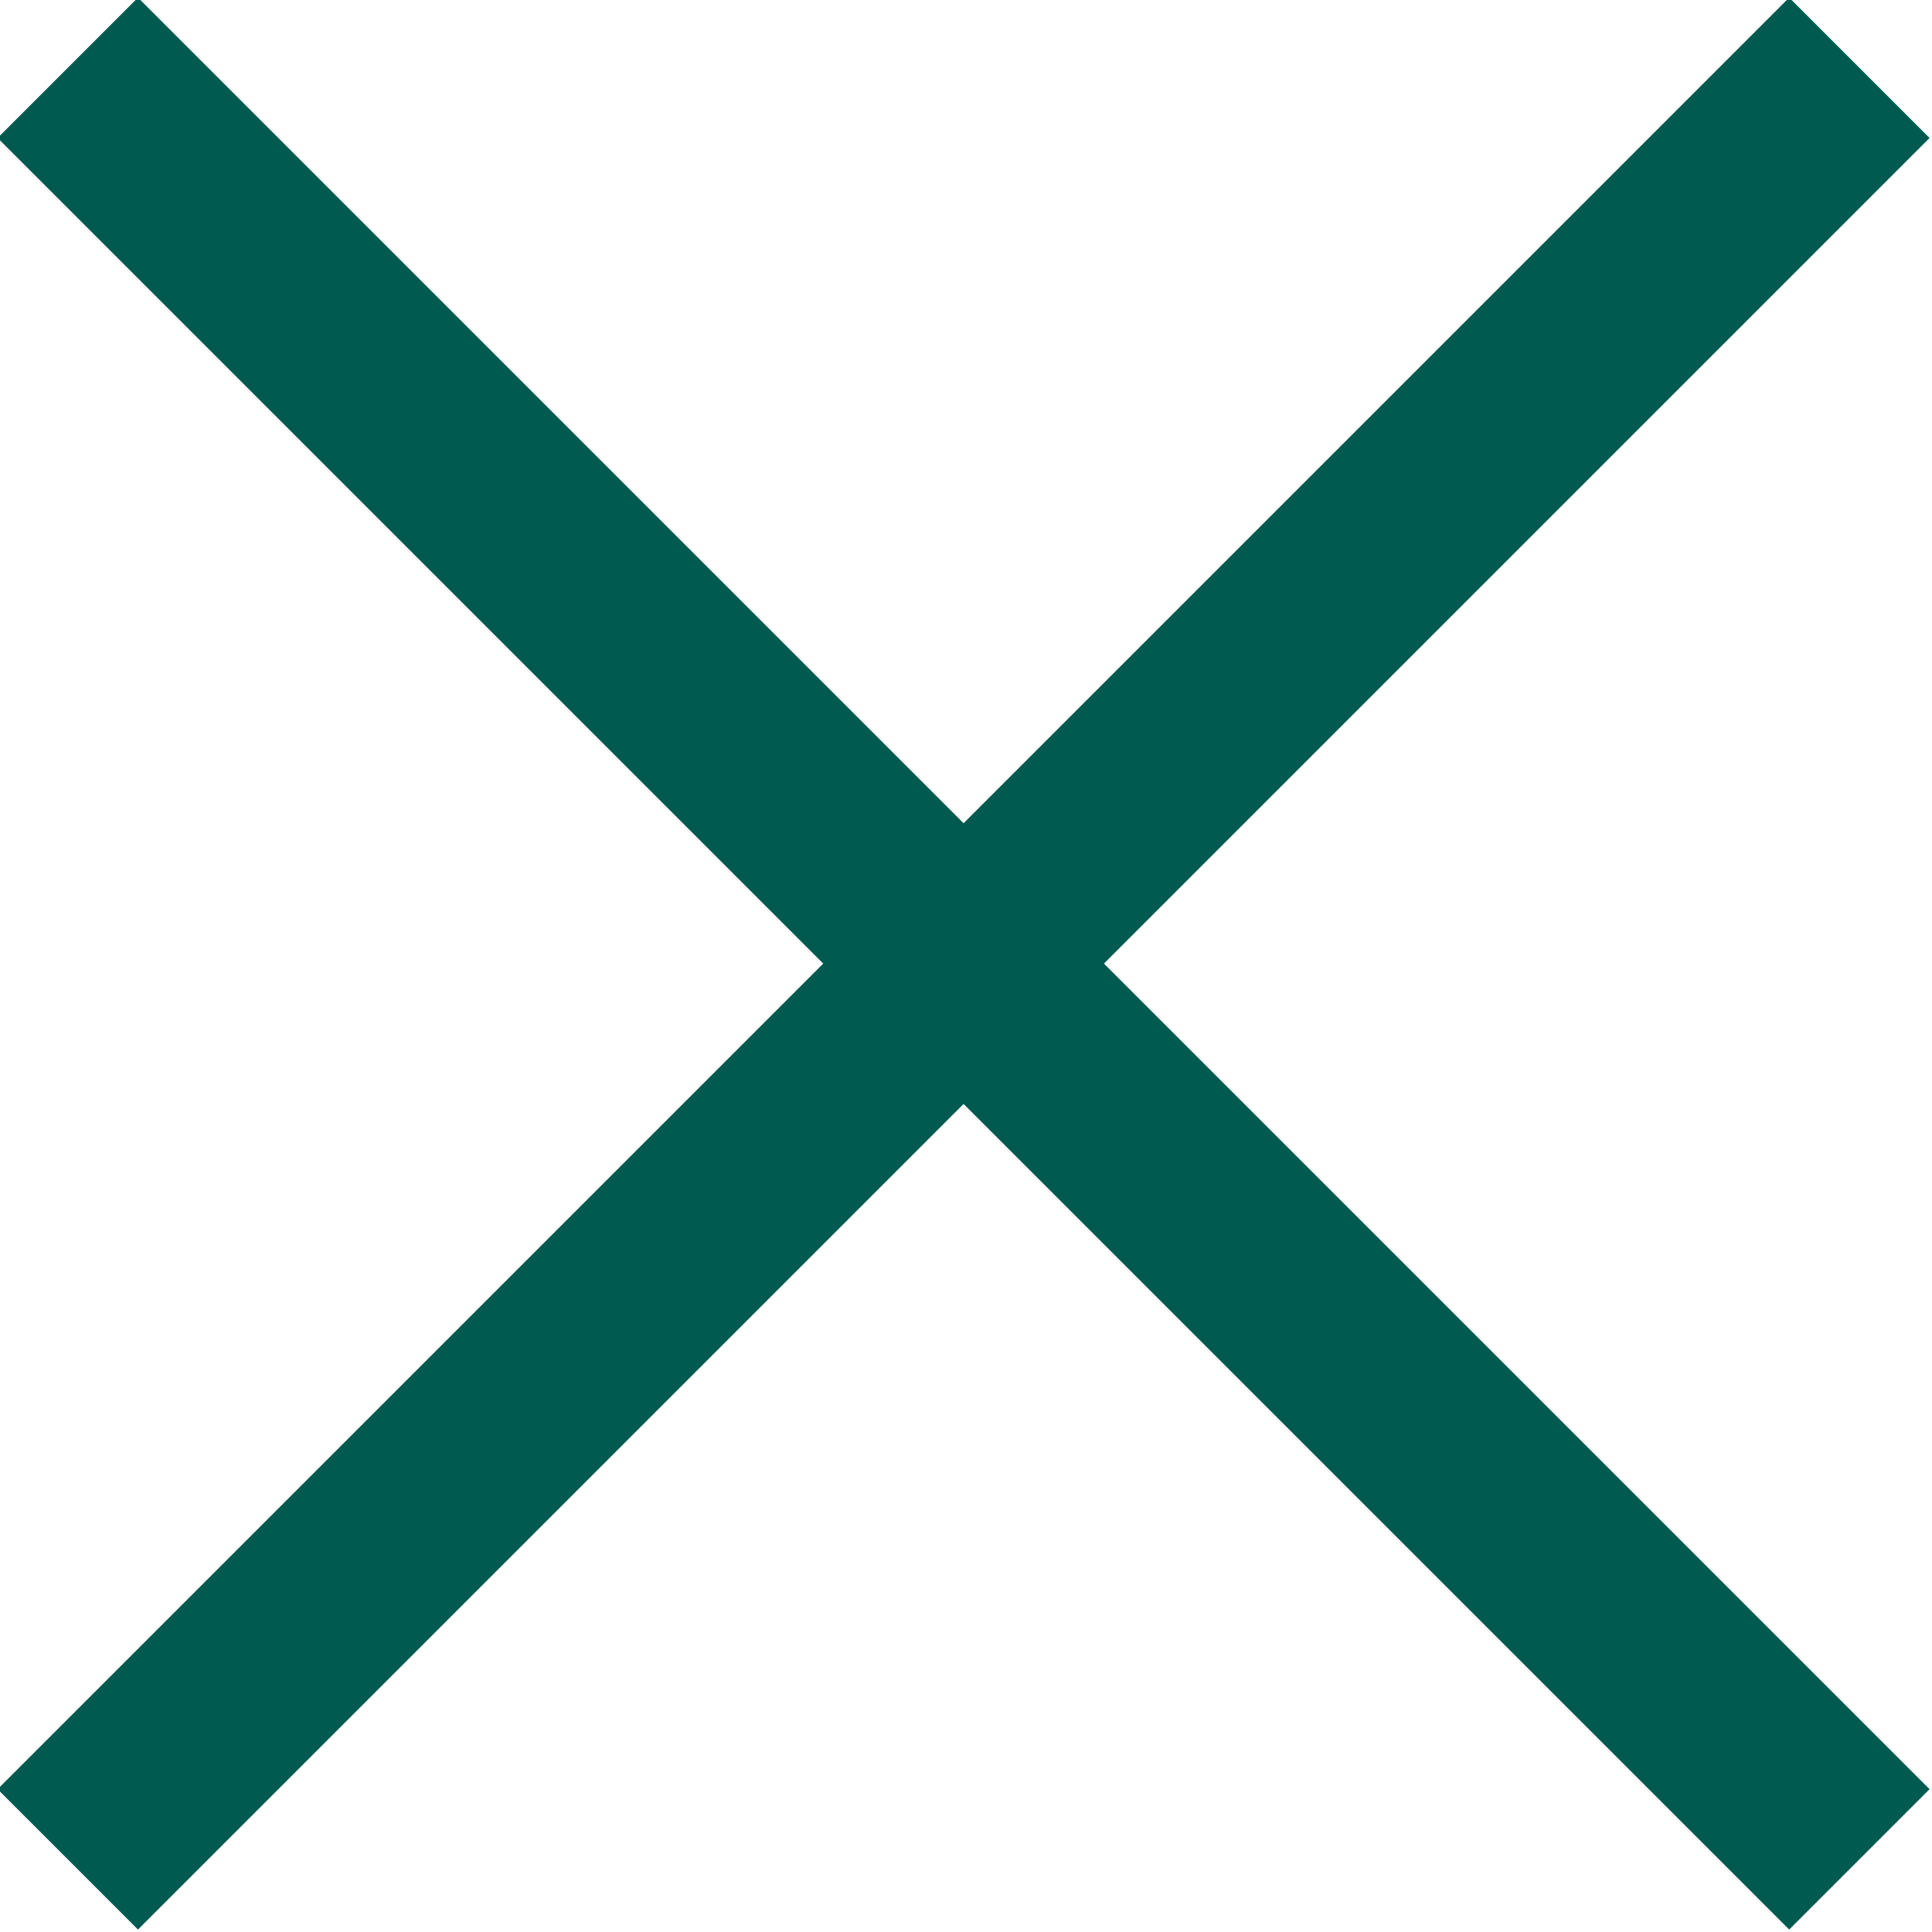 <?xml version="1.0" encoding="UTF-8"?>
<svg id="Layer_2" xmlns="http://www.w3.org/2000/svg" version="1.1" viewBox="0 0 39.9 39.9">
  <!-- Generator: Adobe Illustrator 29.8.2, SVG Export Plug-In . SVG Version: 2.1.1 Build 3)  -->
  <defs>
    <style>
      .st0 {
        fill: none;
        stroke: #005a50;
        stroke-miterlimit: 10;
        stroke-width: 4.1px;
      }
    </style>
  </defs>
  <g id="Layer_1-2">
    <line class="st0" x1="1.4" y1="1.4" x2="38.4" y2="38.4"/>
    <line class="st0" x1="38.4" y1="1.4" x2="1.4" y2="38.4"/>
  </g>
</svg>